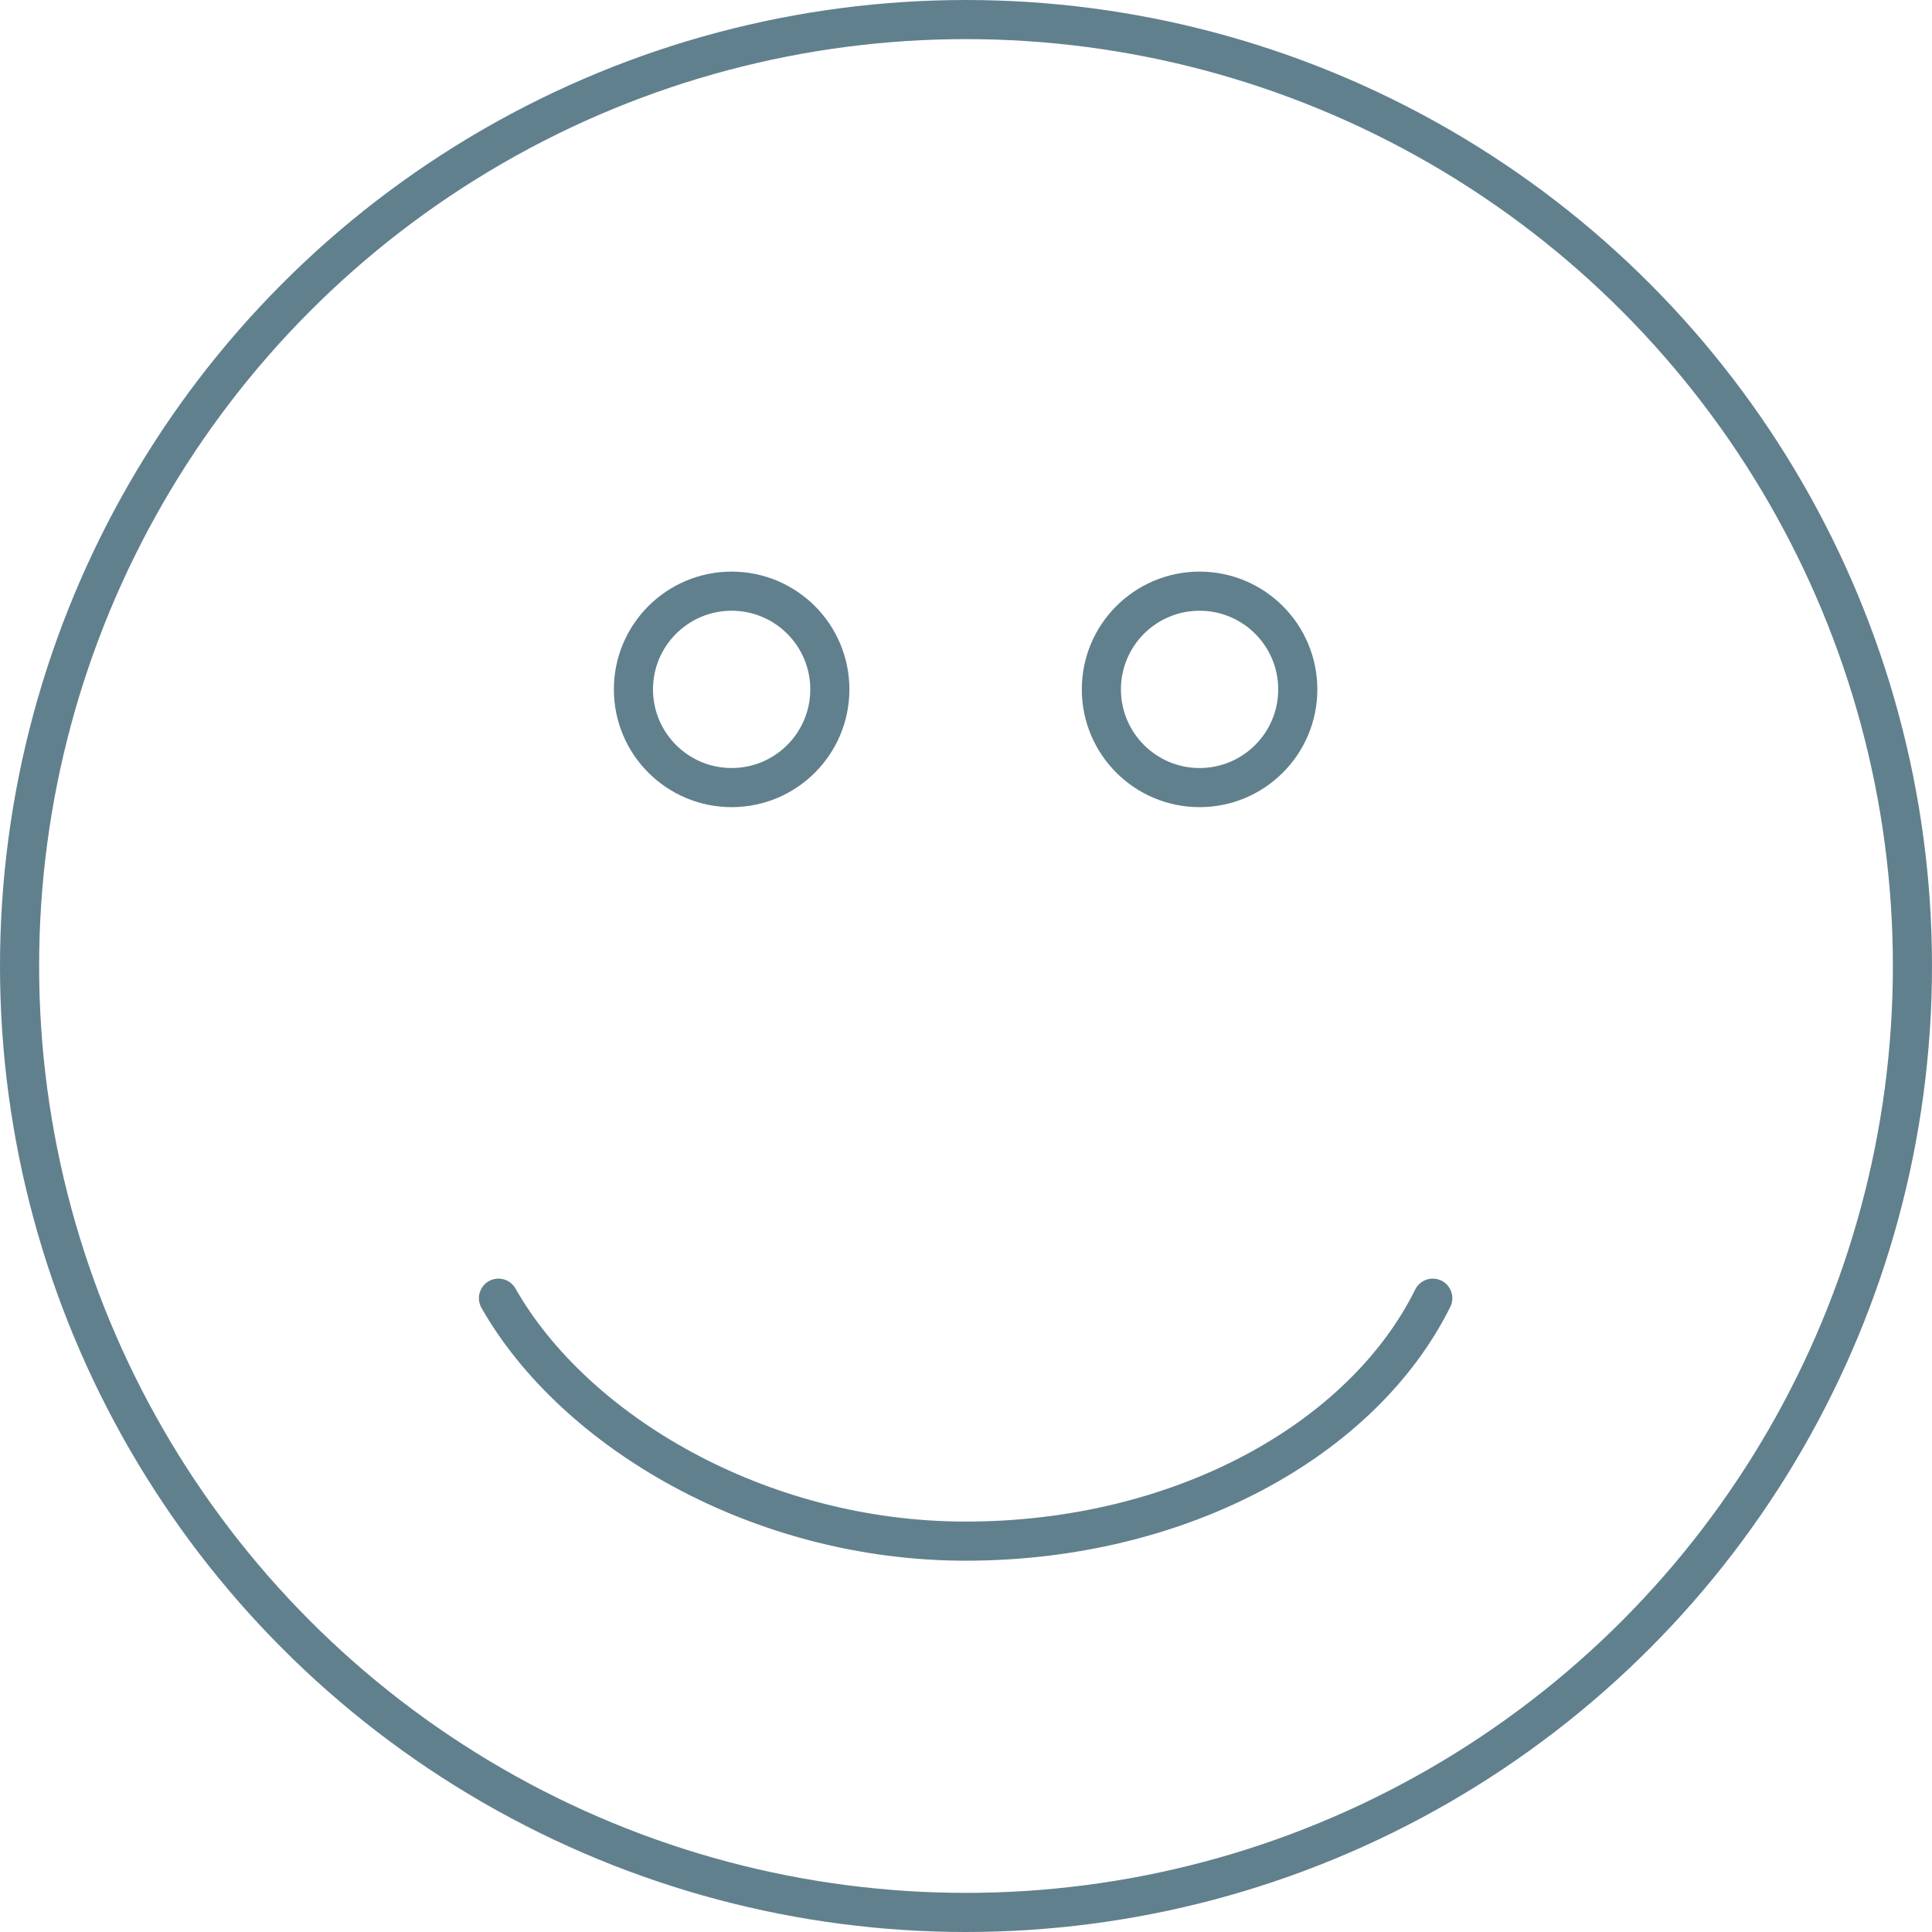 <svg xmlns="http://www.w3.org/2000/svg" viewBox="0 0 49.38 49.38"><defs><style>.cls-1,.cls-2{fill:none;stroke:#61808e;}.cls-1{stroke-miterlimit:10;}.cls-2{stroke-linecap:round;stroke-linejoin:round;}</style></defs><g id="Layer_2" data-name="Layer 2"><g id="CREATIVE"><circle class="cls-1" cx="24.69" cy="24.69" r="24.19"/><circle class="cls-1" cx="18.7" cy="17.62" r="2.51"/><circle class="cls-1" cx="30.66" cy="17.62" r="2.51"/><path class="cls-2" d="M36.62,33.18c-1.8,3.63-6.46,6.21-11.94,6.21-5.27,0-10-2.8-11.94-6.21"/></g></g></svg>